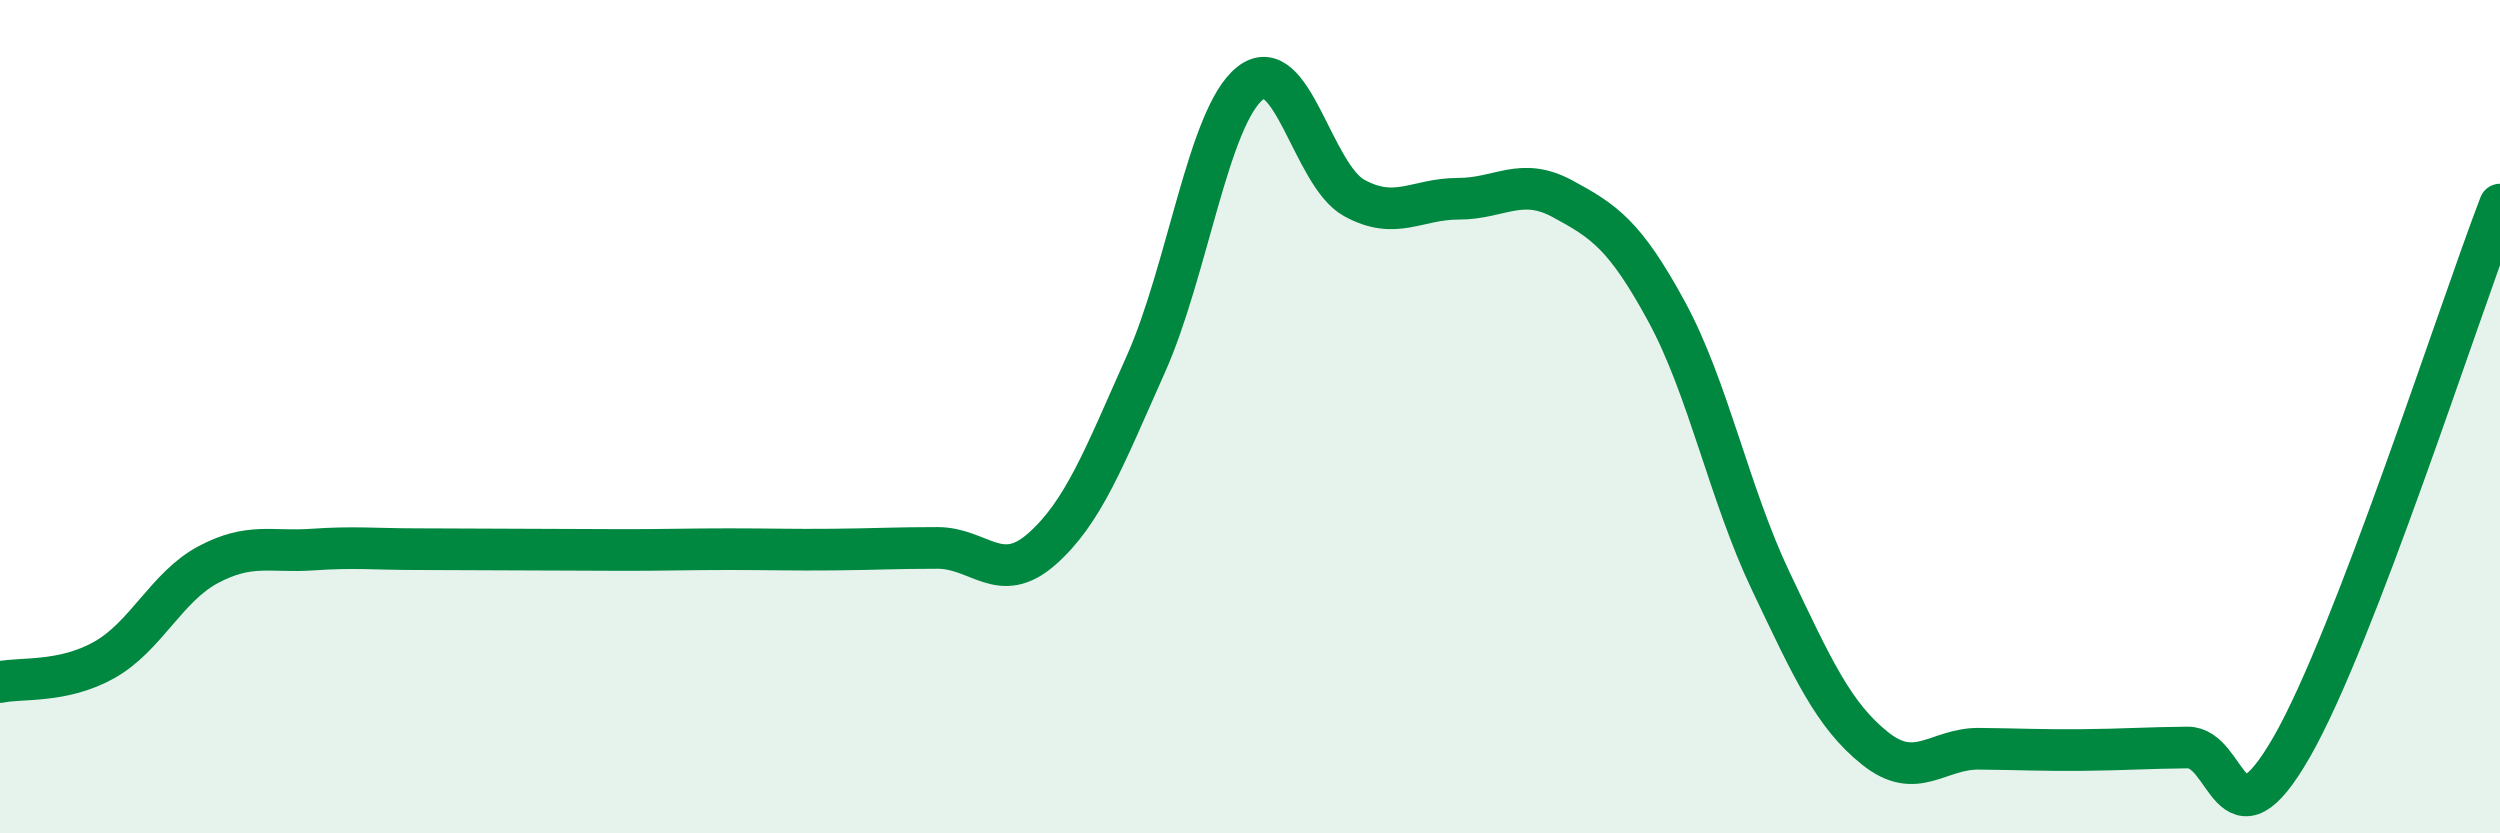 
    <svg width="60" height="20" viewBox="0 0 60 20" xmlns="http://www.w3.org/2000/svg">
      <path
        d="M 0,16.37 C 0.5,16.26 1.5,16.4 2.5,15.84 C 3.5,15.28 4,14.08 5,13.55 C 6,13.02 6.5,13.26 7.5,13.19 C 8.5,13.12 9,13.18 10,13.18 C 11,13.18 11.5,13.19 12.5,13.19 C 13.5,13.19 14,13.2 15,13.2 C 16,13.2 16.5,13.18 17.5,13.18 C 18.5,13.18 19,13.2 20,13.19 C 21,13.18 21.5,13.15 22.5,13.15 C 23.5,13.15 24,14.06 25,13.18 C 26,12.3 26.5,10.98 27.5,8.74 C 28.5,6.5 29,2.8 30,2 C 31,1.2 31.5,4.2 32.5,4.75 C 33.5,5.3 34,4.77 35,4.77 C 36,4.77 36.5,4.23 37.5,4.77 C 38.5,5.31 39,5.64 40,7.48 C 41,9.32 41.5,11.85 42.5,13.95 C 43.5,16.05 44,17.16 45,17.96 C 46,18.76 46.5,17.96 47.5,17.97 C 48.5,17.98 49,18.01 50,18 C 51,17.99 51.5,17.95 52.5,17.94 C 53.5,17.93 53.5,20.54 55,17.93 C 56.5,15.32 59,7.51 60,4.91L60 20L0 20Z"
        fill="#008740"
        opacity="0.1"
        stroke-linecap="round"
        stroke-linejoin="round"
      />
      <path
        d="M 0,16.37 C 0.5,16.26 1.5,16.4 2.5,15.84 C 3.5,15.28 4,14.08 5,13.55 C 6,13.02 6.5,13.26 7.5,13.19 C 8.5,13.12 9,13.18 10,13.18 C 11,13.18 11.5,13.19 12.5,13.19 C 13.5,13.19 14,13.2 15,13.2 C 16,13.2 16.5,13.18 17.5,13.18 C 18.5,13.18 19,13.2 20,13.19 C 21,13.18 21.5,13.15 22.5,13.15 C 23.5,13.15 24,14.06 25,13.18 C 26,12.3 26.5,10.98 27.5,8.74 C 28.5,6.5 29,2.8 30,2 C 31,1.2 31.5,4.2 32.5,4.75 C 33.5,5.3 34,4.77 35,4.77 C 36,4.77 36.5,4.23 37.5,4.77 C 38.5,5.31 39,5.64 40,7.48 C 41,9.32 41.5,11.85 42.5,13.95 C 43.5,16.05 44,17.16 45,17.96 C 46,18.76 46.5,17.96 47.5,17.97 C 48.5,17.98 49,18.01 50,18 C 51,17.99 51.5,17.95 52.5,17.94 C 53.5,17.93 53.5,20.54 55,17.93 C 56.5,15.32 59,7.51 60,4.91"
        stroke="#008740"
        stroke-width="1"
        fill="none"
        stroke-linecap="round"
        stroke-linejoin="round"
      />
    </svg>
  